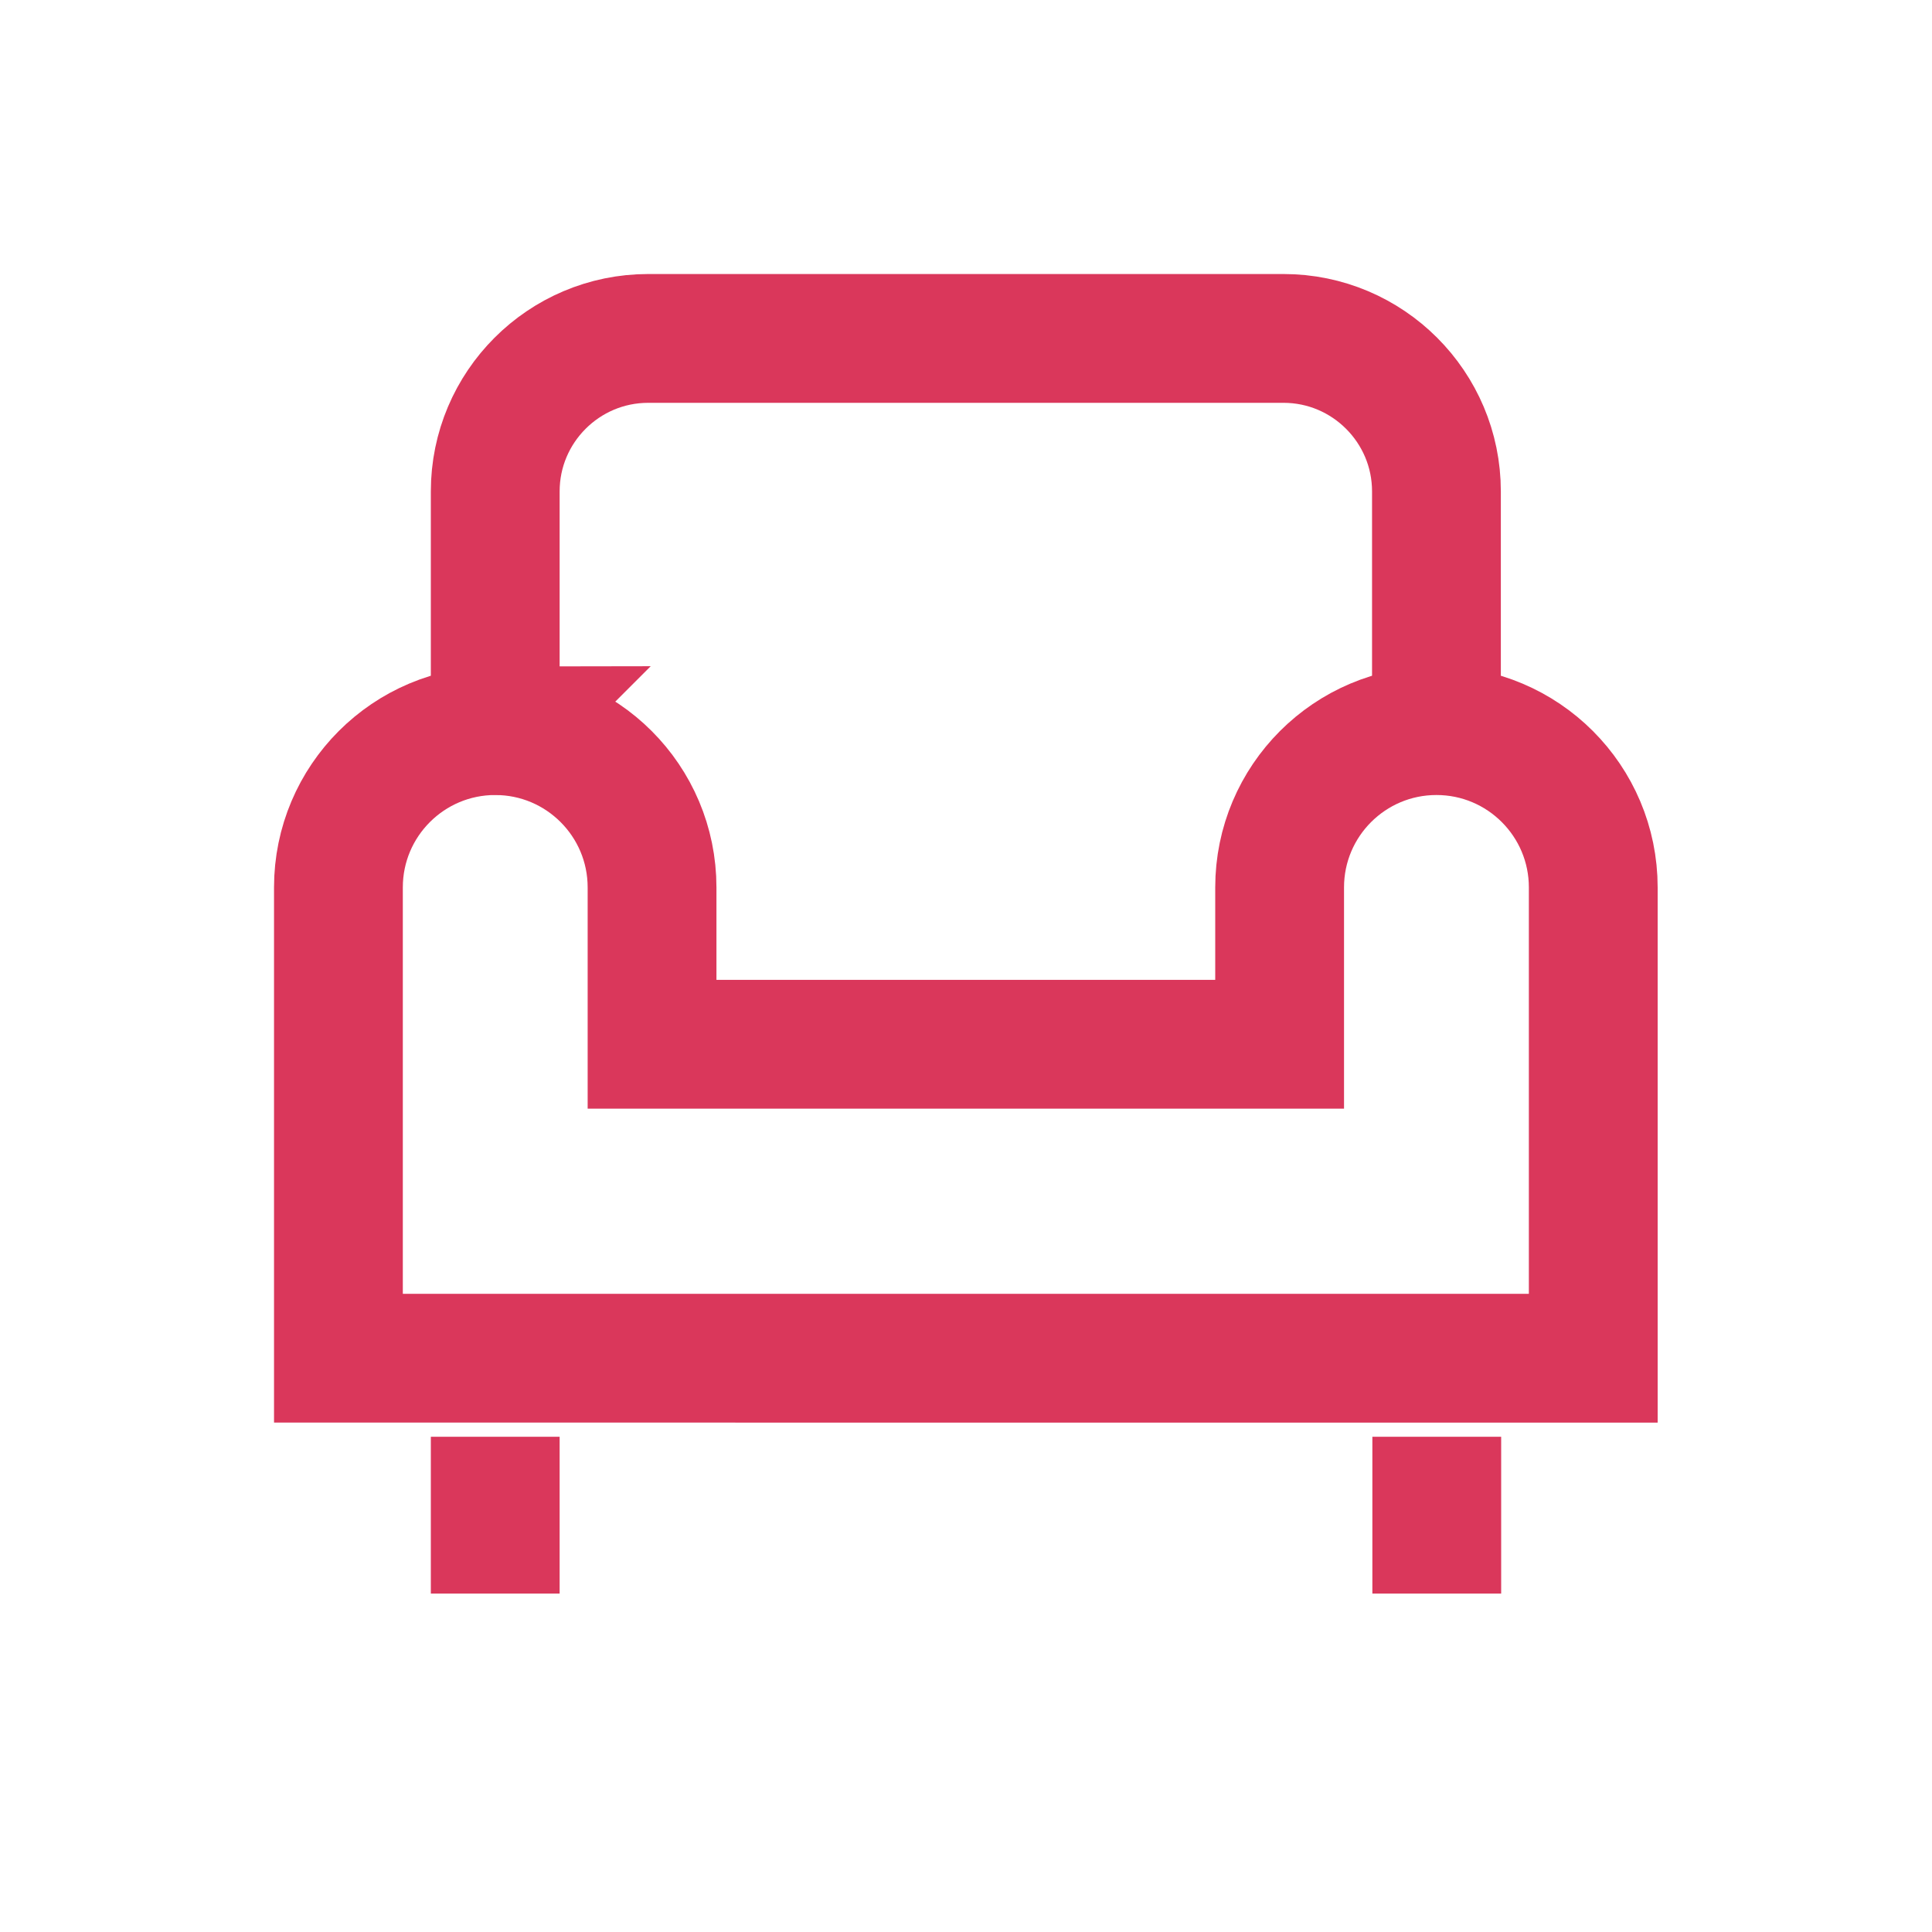 <?xml version="1.0" encoding="UTF-8"?>
<svg xmlns="http://www.w3.org/2000/svg" id="Layer_1" viewBox="0 0 60 60">
  <defs>
    <style>.cls-1{fill:none;stroke:#da375b;stroke-miterlimit:10;stroke-width:4px;}</style>
  </defs>
  <path class="cls-1" d="M15.38,22.69v-7.43c0-2.62,2.13-4.75,4.75-4.75h19.73c2.62,0,4.75,2.13,4.75,4.75v7.43"></path>
  <path class="cls-1" d="M15.38,22.69h0c2.69,0,4.87,2.18,4.87,4.87v4.87s19.49,0,19.49,0v-4.87c0-2.69,2.18-4.87,4.87-4.87h0c2.69,0,4.87,2.18,4.87,4.87v14.62H10.51v-14.62c0-2.69,2.18-4.87,4.87-4.87Z"></path>
  <line class="cls-1" x1="15.38" y1="44.62" x2="15.38" y2="49.49"></line>
  <line class="cls-1" x1="44.62" y1="44.62" x2="44.62" y2="49.49"></line>
</svg>
